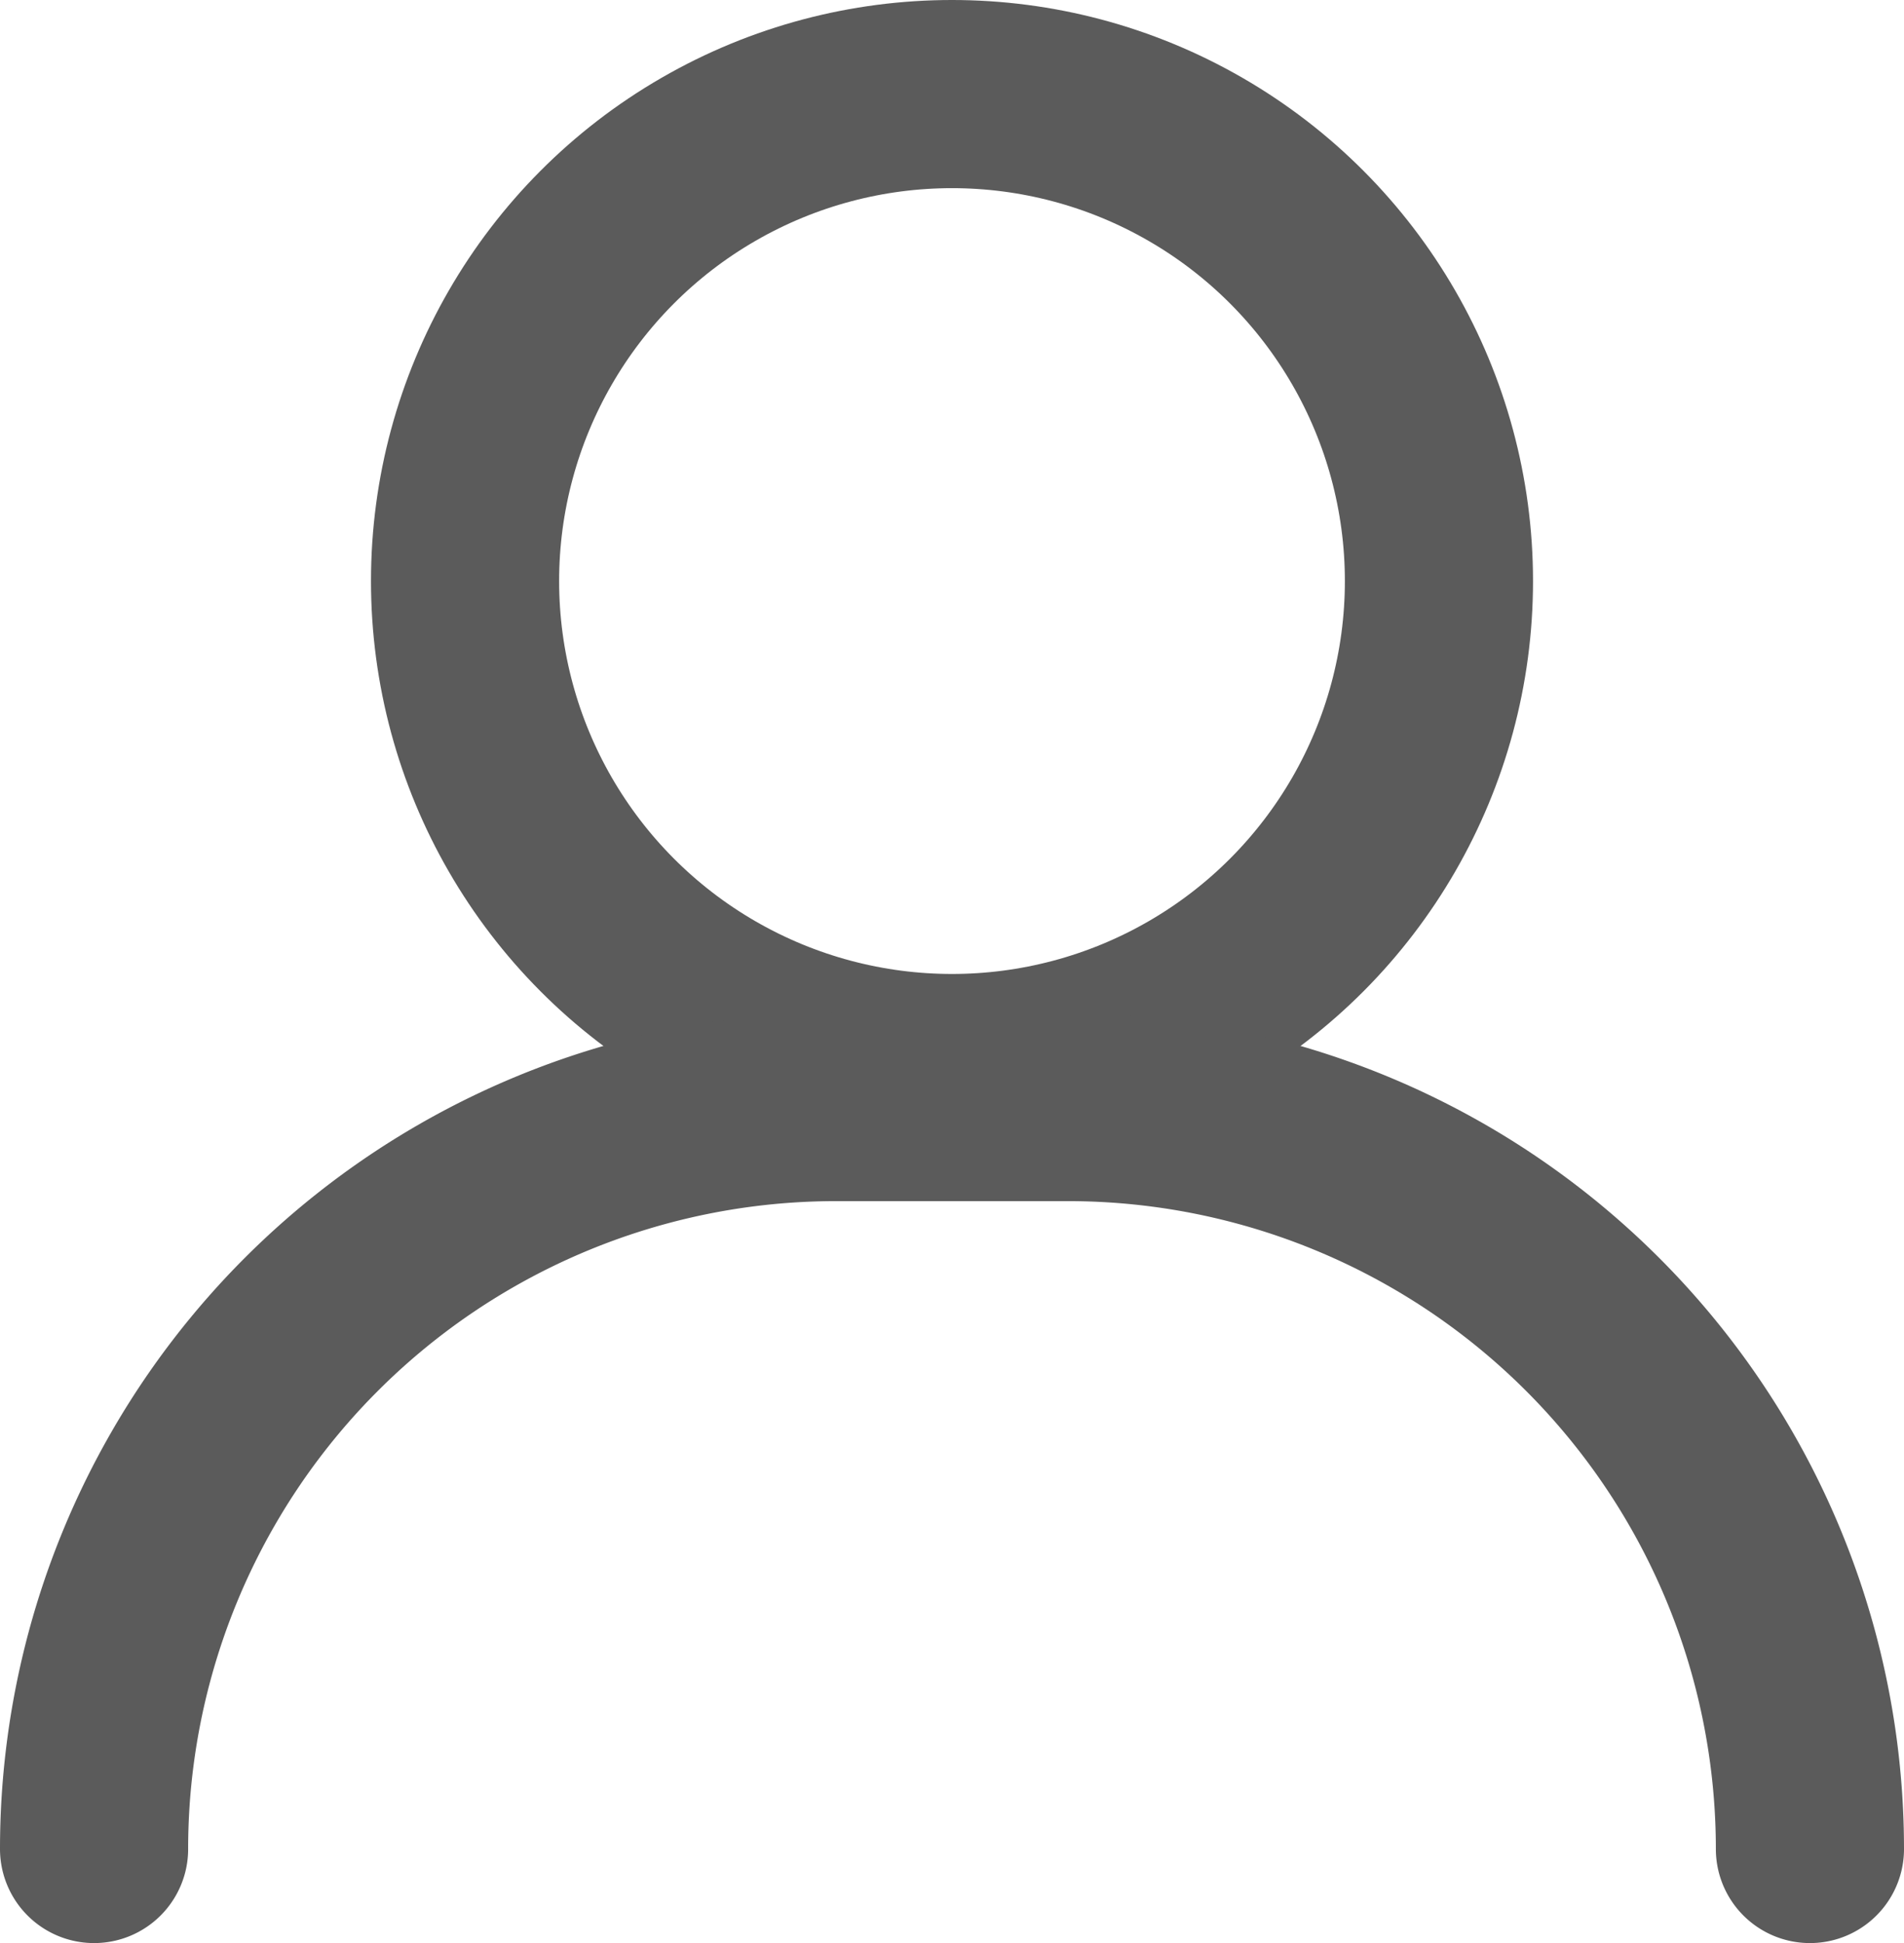 <svg xmlns="http://www.w3.org/2000/svg" width="22.264" height="22.72" viewBox="0 0 22.264 22.72"><g transform="translate(5.856 1.6)"><circle cx="5.694" cy="5.694" r="5.694" transform="translate(-0.418 -0.5)" fill="none" stroke="#5b5b5b" stroke-linecap="round" stroke-linejoin="round" stroke-width="2.2"/><path d="M573.509,392.46h0a8.676,8.676,0,0,0-8.676-8.675H562.12a8.675,8.675,0,0,0-8.675,8.675h0" transform="translate(-558.201 -372.441)" fill="none" stroke="#5b5b5b" stroke-linecap="round" stroke-linejoin="round" stroke-width="2.2"/></g></svg>